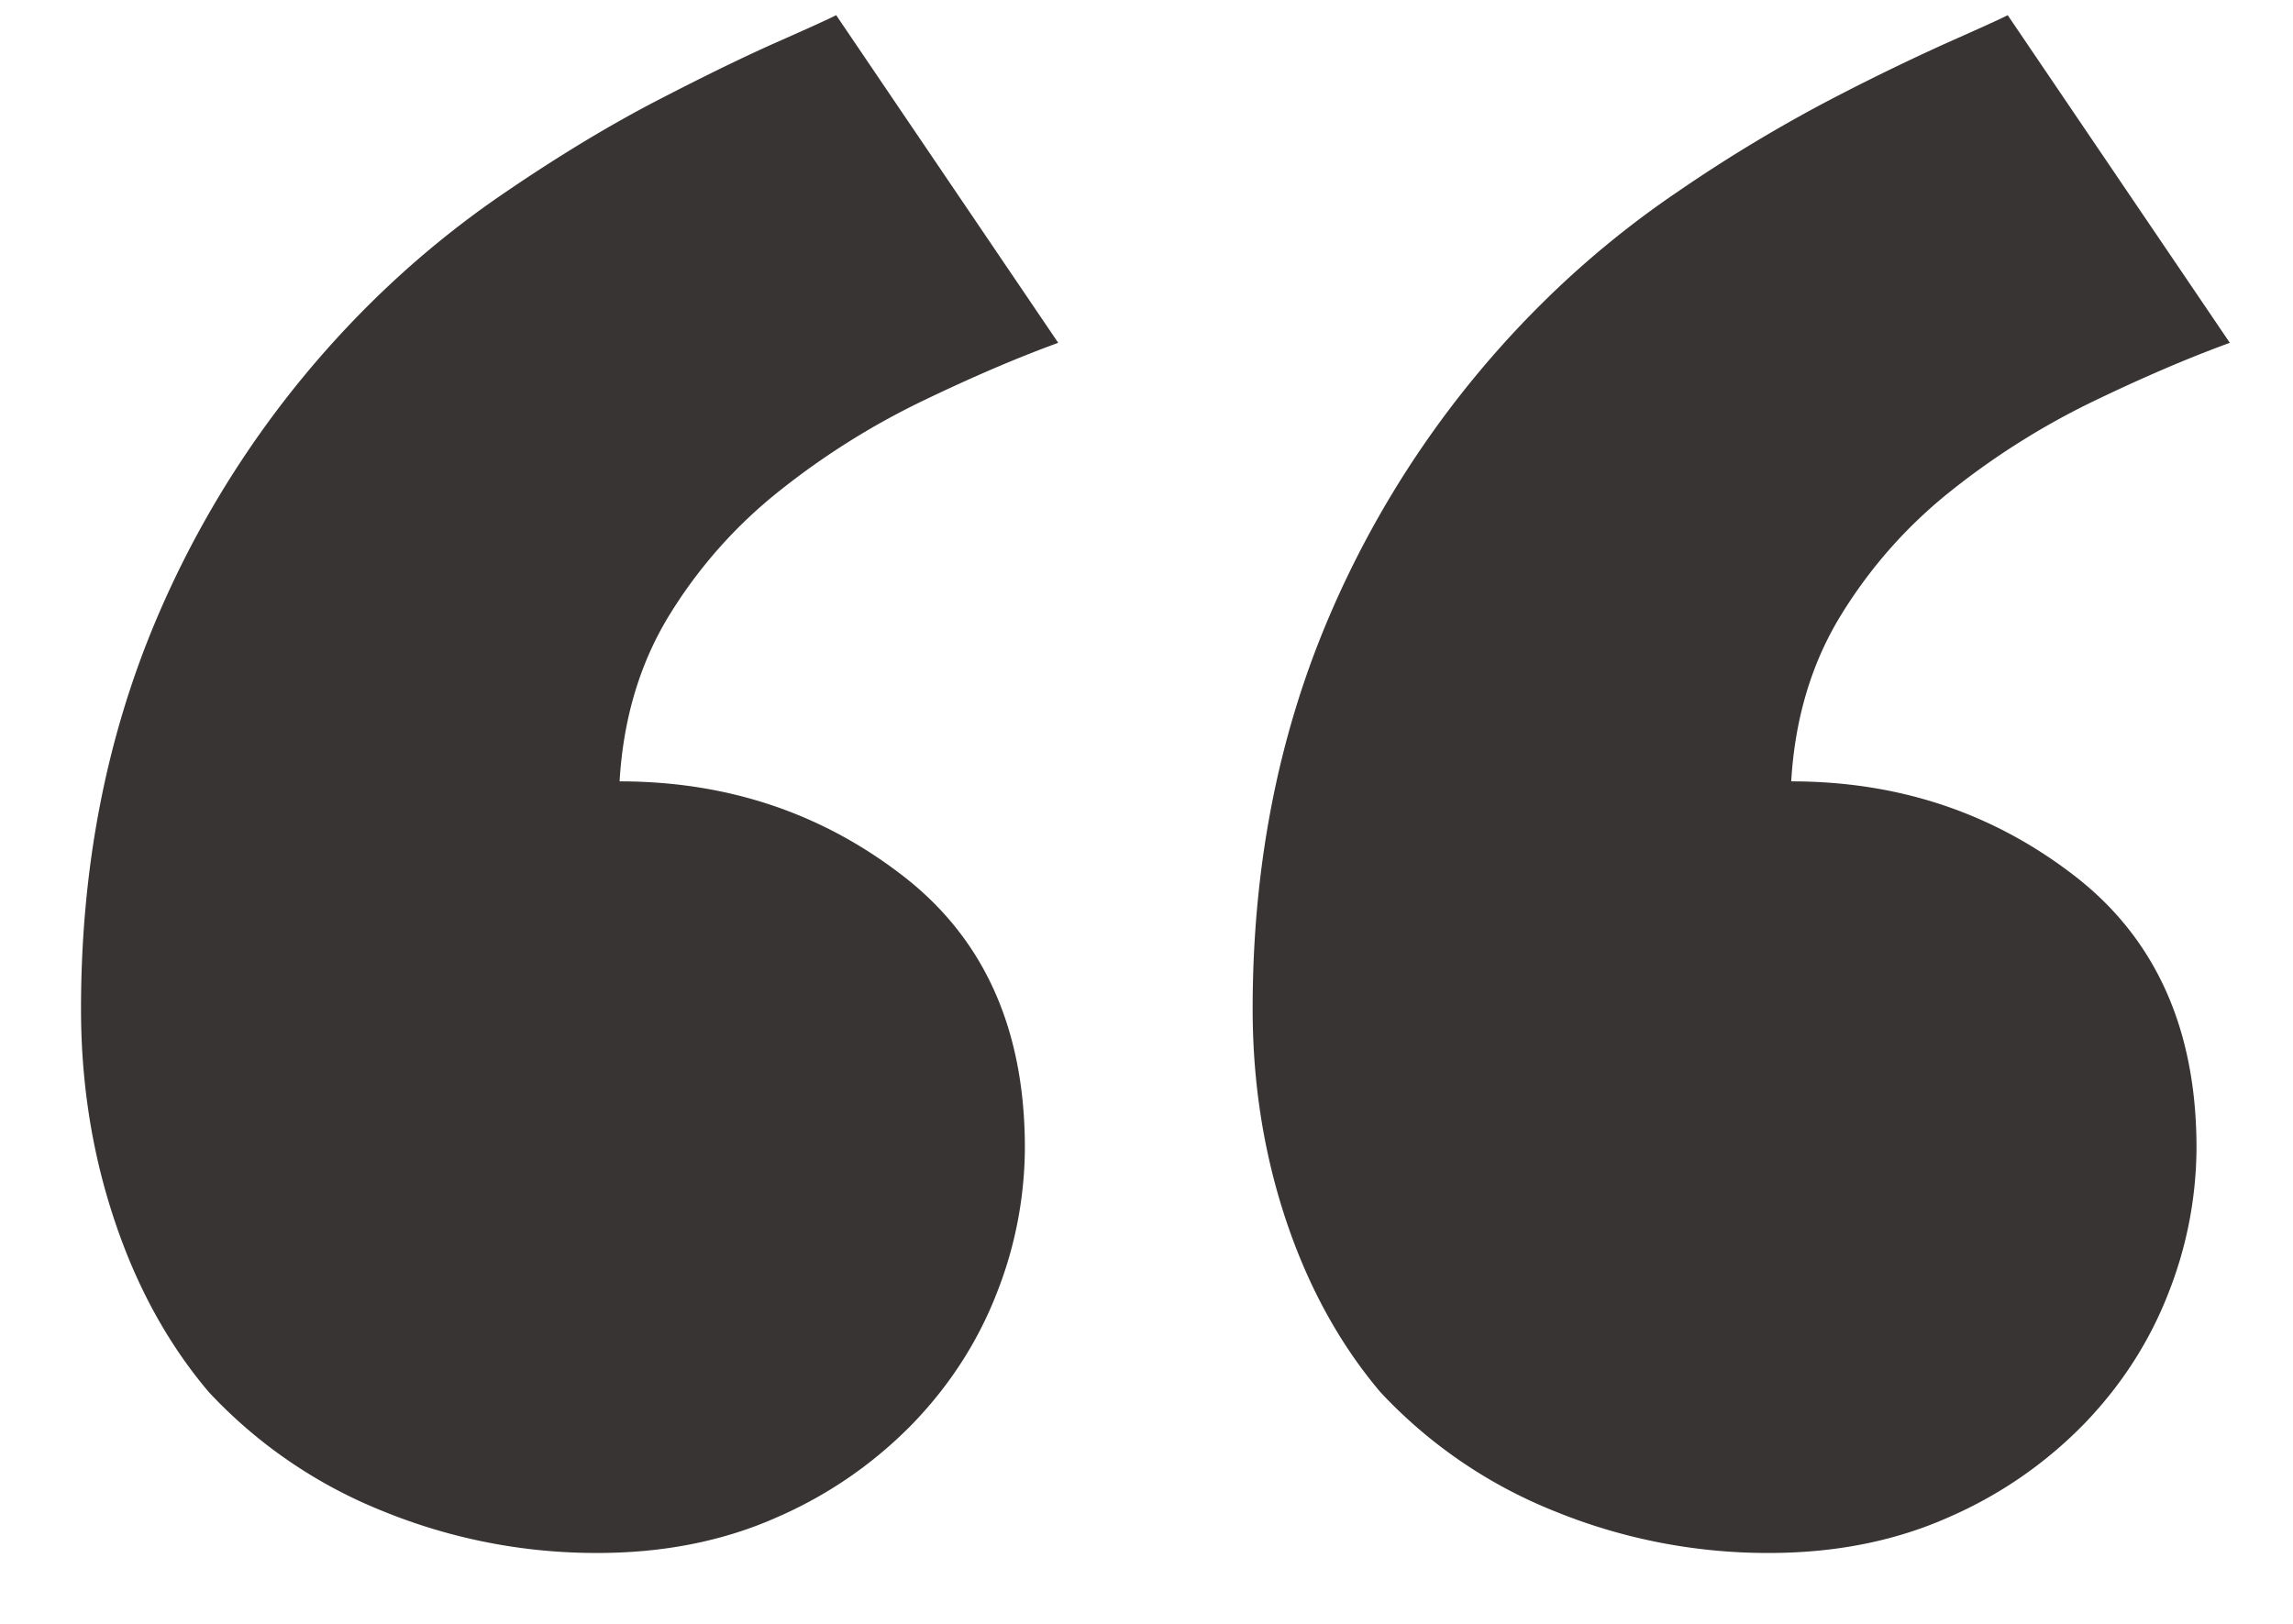 <svg width="24" height="17" viewBox="0 0 24 17" xmlns="http://www.w3.org/2000/svg"><g id="Tablet" stroke="none" stroke-width="1" fill="none" fill-rule="evenodd"><g id="T-100-Homepagе" transform="translate(-122 -1479)" fill="#393434" fill-rule="nonzero"><g id="author" transform="translate(19 1342)"><g id="quote" transform="translate(0 105)"><path d="M121.515 48.258c.698 0 1.327-.126 1.89-.378a4.456 4.456 0 001.423-.988c.388-.406.678-.862.872-1.365a4.18 4.18 0 00.29-1.511c0-1.24-.426-2.19-1.278-2.848-.853-.659-1.84-.988-2.964-.988.039-.659.213-1.24.523-1.744.31-.503.697-.94 1.162-1.307a7.912 7.912 0 011.482-.93c.523-.252.998-.455 1.424-.61l-2.325-3.43c-.077.04-.29.136-.639.291a24.03 24.03 0 00-1.25.61 15.66 15.66 0 00-1.54.93 9.937 9.937 0 00-1.452 1.192 10.32 10.32 0 00-2.238 3.313c-.523 1.24-.784 2.595-.784 4.068 0 .775.116 1.51.348 2.208.233.698.562 1.298.988 1.802a5.051 5.051 0 001.83 1.25 5.9 5.9 0 002.238.435zm-12.262 0c.697 0 1.327-.126 1.889-.378a4.456 4.456 0 001.423-.988c.388-.406.678-.862.872-1.365a4.18 4.18 0 00.29-1.511c0-1.24-.425-2.19-1.278-2.848-.852-.659-1.84-.988-2.964-.988.039-.659.213-1.24.523-1.744.31-.503.698-.94 1.163-1.307a7.912 7.912 0 011.482-.93c.523-.252.997-.455 1.423-.61l-2.324-3.43c-.078.04-.29.136-.64.291-.348.155-.765.359-1.249.61-.484.252-.998.562-1.54.93a9.937 9.937 0 00-1.453 1.192 10.32 10.32 0 00-2.238 3.313c-.523 1.24-.784 2.595-.784 4.068 0 .775.116 1.51.349 2.208.232.698.561 1.298.988 1.802a5.051 5.051 0 001.83 1.25 5.9 5.9 0 002.238.435z" id="“"/></g></g></g></g></svg>
